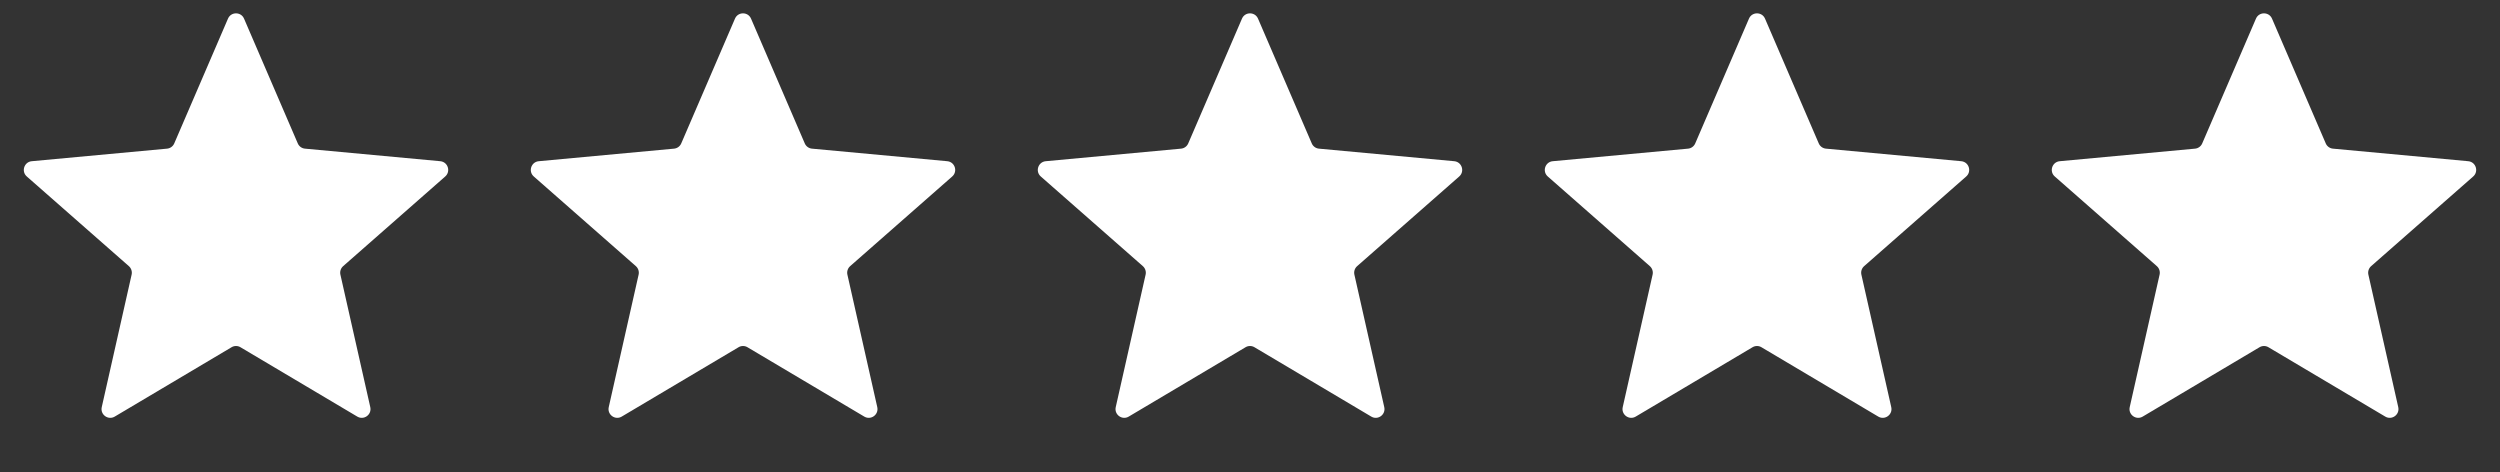 <svg width="143" height="27" viewBox="0 0 143 27" fill="none" xmlns="http://www.w3.org/2000/svg">
<rect x="0" y="0" width="143" height="27" fill="#333333" stroke="none"/>
<path d="M13.041 1.066C13.214 0.663 13.786 0.663 13.959 1.066L17.033 8.203C17.105 8.371 17.264 8.487 17.446 8.503L25.183 9.221C25.62 9.262 25.797 9.805 25.467 10.095L19.629 15.223C19.492 15.344 19.431 15.53 19.471 15.709L21.18 23.289C21.276 23.717 20.814 24.053 20.437 23.829L13.755 19.862C13.598 19.768 13.402 19.768 13.245 19.862L6.563 23.829C6.186 24.053 5.724 23.717 5.82 23.289L7.529 15.709C7.569 15.53 7.508 15.344 7.371 15.223L1.533 10.095C1.203 9.805 1.38 9.262 1.817 9.221L9.554 8.503C9.736 8.487 9.895 8.371 9.967 8.203L13.041 1.066Z" fill="white"/>
<path d="M42.041 1.066C42.214 0.663 42.786 0.663 42.959 1.066L46.033 8.203C46.105 8.371 46.264 8.487 46.446 8.503L54.183 9.221C54.62 9.262 54.797 9.805 54.467 10.095L48.629 15.223C48.492 15.344 48.431 15.53 48.471 15.709L50.18 23.289C50.276 23.717 49.814 24.053 49.437 23.829L42.755 19.862C42.598 19.768 42.402 19.768 42.245 19.862L35.563 23.829C35.186 24.053 34.724 23.717 34.82 23.289L36.529 15.709C36.569 15.53 36.508 15.344 36.371 15.223L30.533 10.095C30.203 9.805 30.38 9.262 30.817 9.221L38.554 8.503C38.736 8.487 38.895 8.371 38.967 8.203L42.041 1.066Z" fill="white"/>
<path d="M71.041 1.066C71.214 0.663 71.786 0.663 71.959 1.066L75.033 8.203C75.105 8.371 75.263 8.487 75.446 8.503L83.183 9.221C83.62 9.262 83.797 9.805 83.467 10.095L77.629 15.223C77.492 15.344 77.431 15.53 77.471 15.709L79.18 23.289C79.276 23.717 78.814 24.053 78.437 23.829L71.755 19.862C71.598 19.768 71.402 19.768 71.245 19.862L64.563 23.829C64.186 24.053 63.724 23.717 63.82 23.289L65.529 15.709C65.569 15.53 65.508 15.344 65.371 15.223L59.533 10.095C59.203 9.805 59.38 9.262 59.817 9.221L67.554 8.503C67.737 8.487 67.895 8.371 67.967 8.203L71.041 1.066Z" fill="white"/>
<path d="M100.041 1.066C100.214 0.663 100.786 0.663 100.959 1.066L104.033 8.203C104.105 8.371 104.264 8.487 104.446 8.503L112.183 9.221C112.62 9.262 112.797 9.805 112.467 10.095L106.629 15.223C106.492 15.344 106.431 15.53 106.471 15.709L108.18 23.289C108.276 23.717 107.814 24.053 107.437 23.829L100.755 19.862C100.598 19.768 100.402 19.768 100.245 19.862L93.563 23.829C93.186 24.053 92.724 23.717 92.82 23.289L94.529 15.709C94.569 15.53 94.508 15.344 94.371 15.223L88.533 10.095C88.203 9.805 88.38 9.262 88.817 9.221L96.554 8.503C96.737 8.487 96.895 8.371 96.967 8.203L100.041 1.066Z" fill="white"/>
<path d="M129.041 1.066C129.214 0.663 129.786 0.663 129.959 1.066L133.033 8.203C133.105 8.371 133.264 8.487 133.446 8.503L141.183 9.221C141.62 9.262 141.797 9.805 141.467 10.095L135.629 15.223C135.492 15.344 135.431 15.53 135.471 15.709L137.18 23.289C137.276 23.717 136.814 24.053 136.437 23.829L129.755 19.862C129.598 19.768 129.402 19.768 129.245 19.862L122.563 23.829C122.186 24.053 121.724 23.717 121.82 23.289L123.529 15.709C123.569 15.53 123.508 15.344 123.371 15.223L117.533 10.095C117.203 9.805 117.38 9.262 117.817 9.221L125.554 8.503C125.736 8.487 125.895 8.371 125.967 8.203L129.041 1.066Z" fill="white"/>
</svg>
